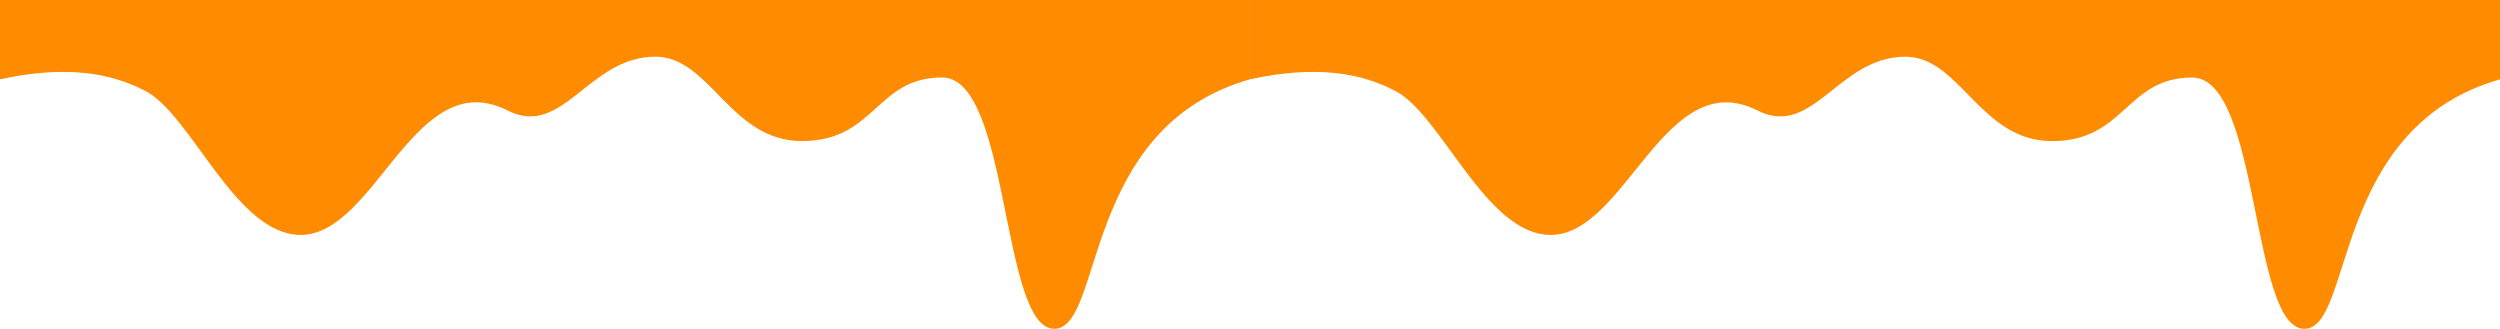 <?xml version="1.0" encoding="UTF-8"?> <svg xmlns="http://www.w3.org/2000/svg" width="1186" height="156" viewBox="0 0 1186 156" fill="none"><path d="M0 0L0 37.618C31.442 30.794 52.618 34.595 69.007 43.168C90.96 54.656 111.857 111.429 142.63 111.429C178.362 111.429 196.779 30.103 240.792 52.41C267.145 65.778 279.156 26.885 310.878 26.885C336.971 26.885 346.352 66.922 380.446 66.922C415.23 66.922 415.575 36.754 446.952 36.754C479.234 36.754 474.749 155.979 500.152 155.979C523.679 155.979 512.746 60.444 592.989 37.618V0L0 0Z" fill="#FF8C00"></path><path d="M593.011 0V37.618C624.453 30.794 645.629 34.595 662.019 43.168C683.993 54.656 704.889 111.45 735.641 111.45C771.374 111.45 789.79 30.125 833.804 52.432C860.156 65.799 872.167 26.907 903.889 26.907C929.983 26.907 939.363 66.944 973.457 66.944C1008.24 66.944 1008.59 36.776 1039.96 36.776C1072.25 36.776 1067.76 156 1093.16 156C1116.69 156 1105.76 60.465 1186 37.64V0L593.011 0Z" fill="#FF8C00"></path></svg> 